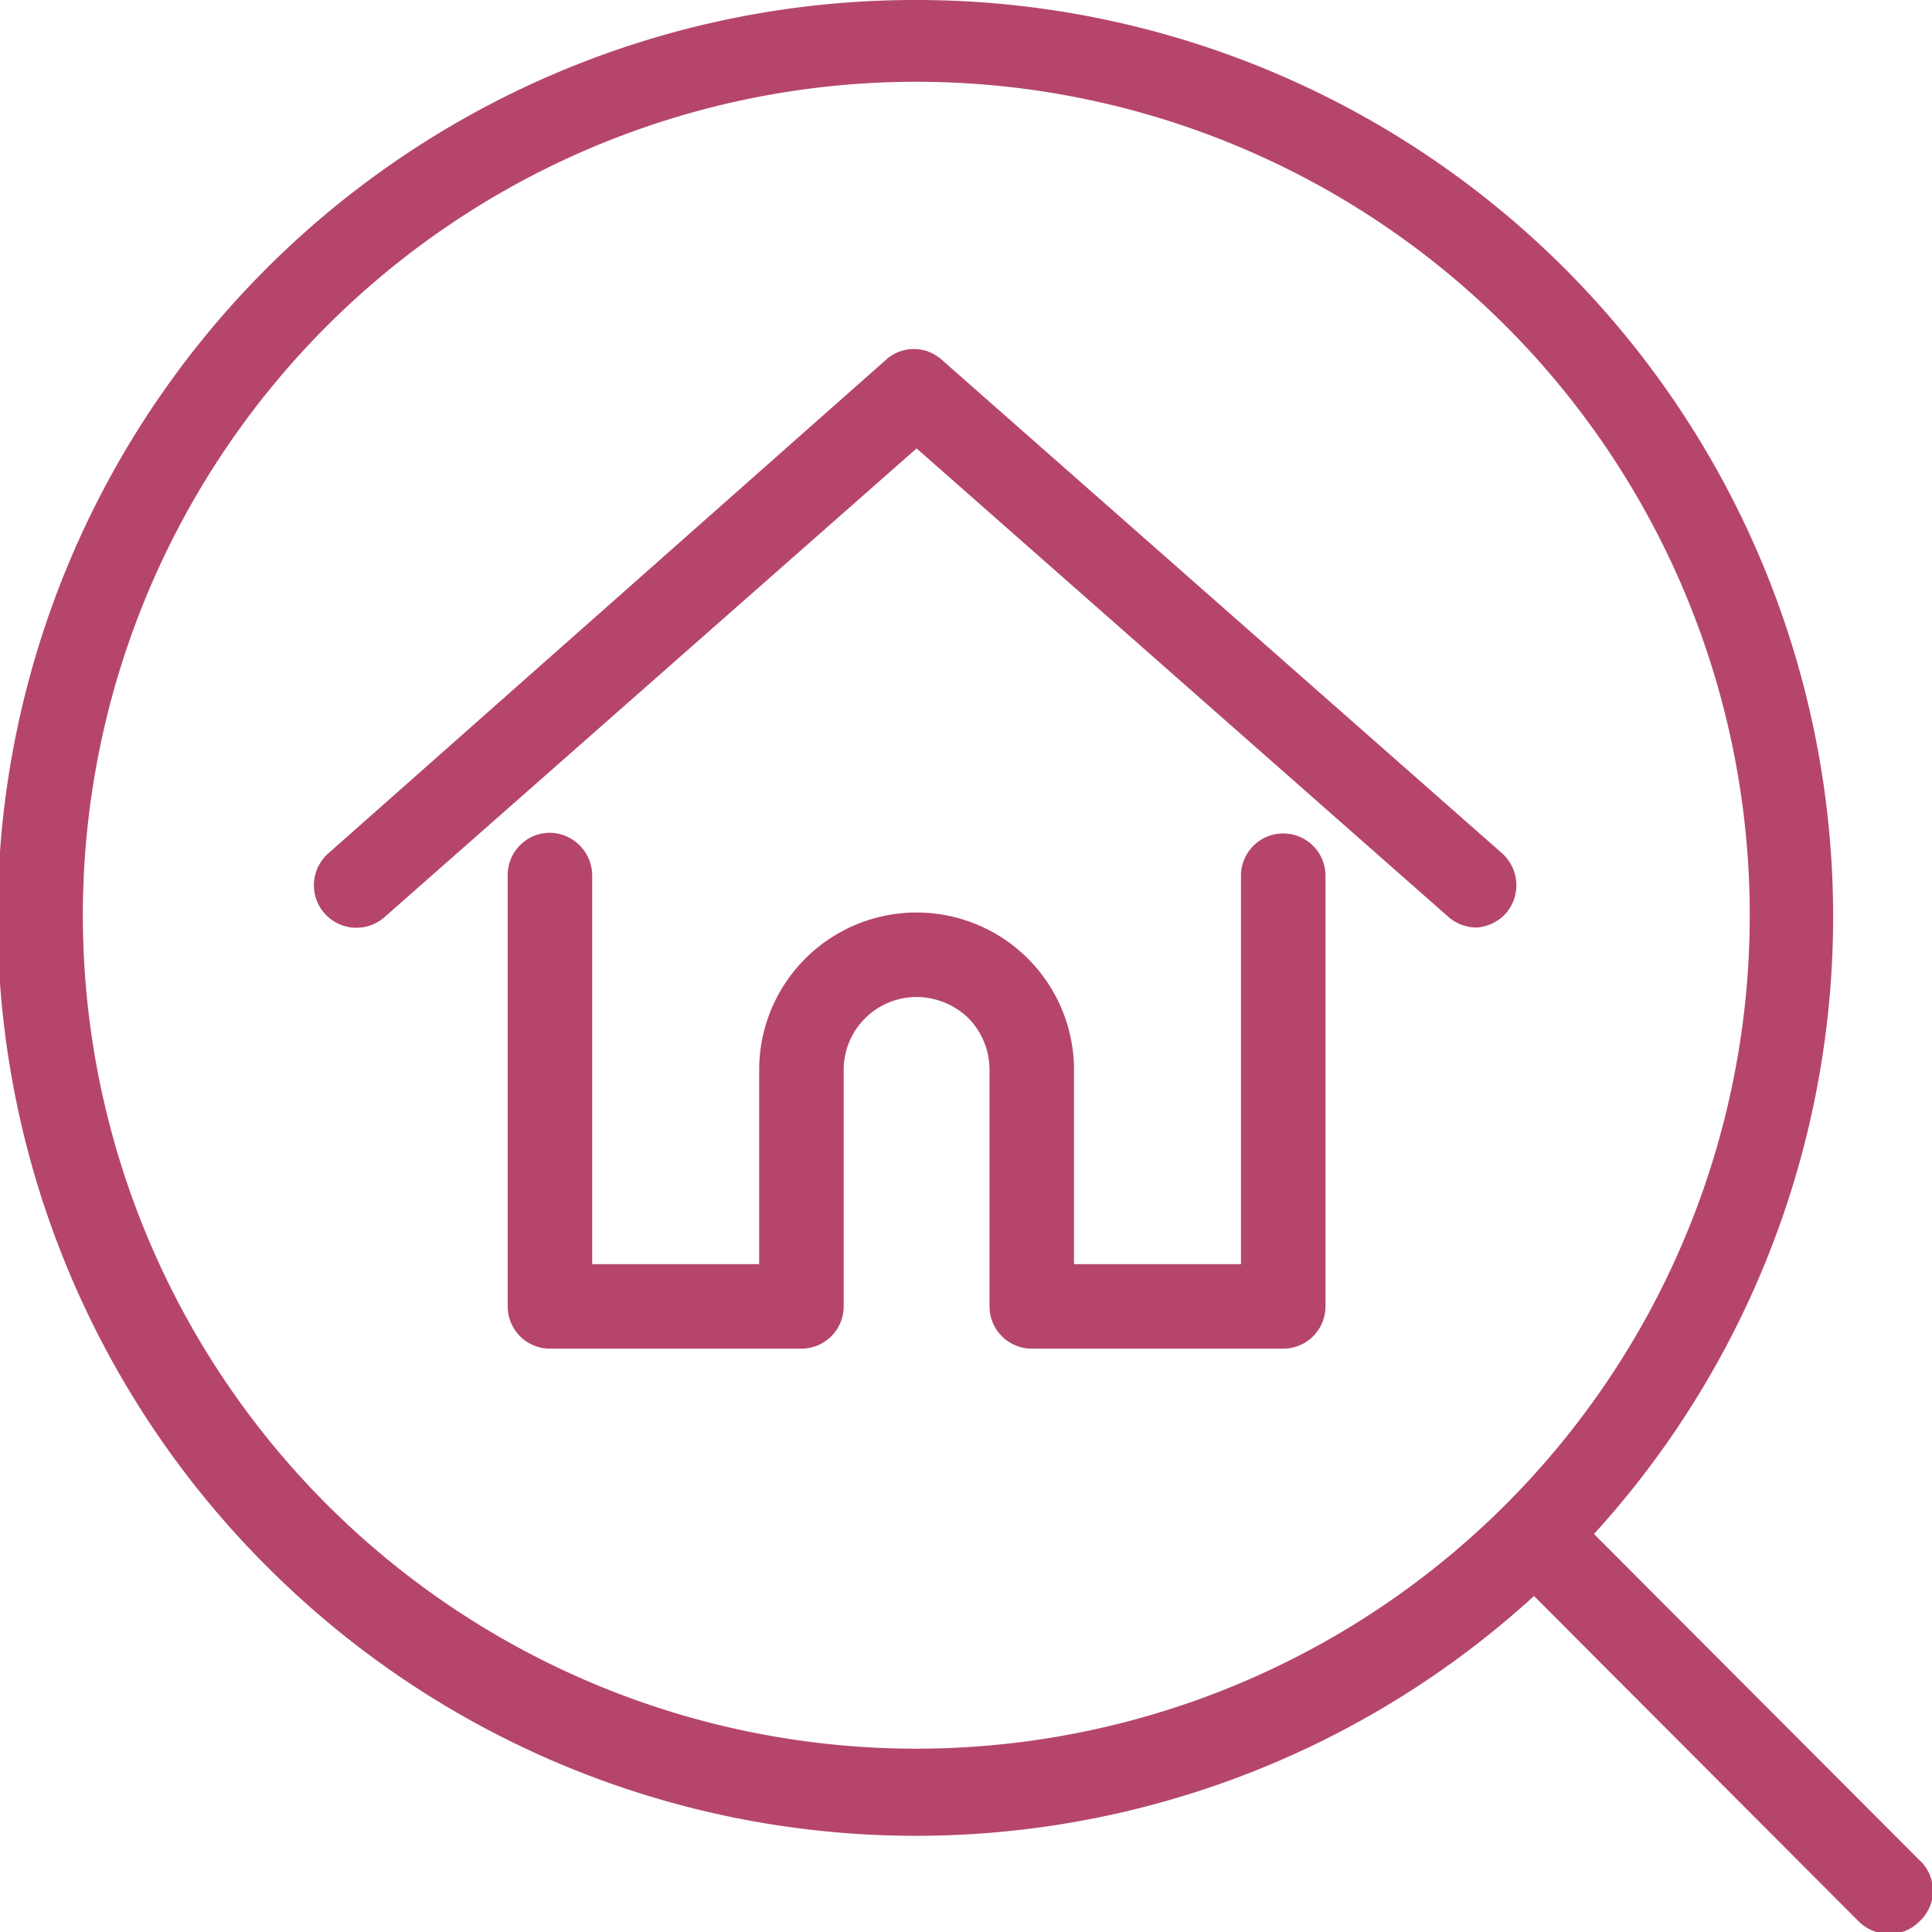 <?xml version="1.0" encoding="UTF-8"?>
<svg xmlns="http://www.w3.org/2000/svg" viewBox="0 0 28.35 28.35">
  <defs>
    <style>.cls-1{fill:#b5466a;}</style>
  </defs>
  <g id="レイヤー_2" data-name="レイヤー 2">
    <g id="レイヤー_1-2" data-name="レイヤー 1">
      <path class="cls-1" d="M28.16,27.29l-4.77-4.78A13.45,13.45,0,0,0,13.45,0,13.46,13.46,0,0,0,3.93,23a13.45,13.45,0,0,0,18.58.42l4.77,4.78a.64.64,0,0,0,.44.18.62.62,0,0,0,.44-.18A.61.61,0,0,0,28.16,27.29ZM4.81,22.09a12.23,12.23,0,1,1,8.64,3.57A12.23,12.23,0,0,1,4.81,22.09Z"></path>
      <path class="cls-1" d="M21.67,13.61a.63.63,0,0,1-.41-.15L13.45,6.58,5.64,13.46a.62.62,0,0,1-.82-.94L13,5.28a.61.61,0,0,1,.82,0l8.22,7.24a.63.63,0,0,1,.06.88A.64.64,0,0,1,21.67,13.61Z"></path>
      <path class="cls-1" d="M18.83,19.79H15.14a.62.62,0,0,1-.62-.62V15.7a1.08,1.08,0,0,0-.31-.76,1.1,1.1,0,0,0-.76-.31,1.07,1.07,0,0,0-1.07,1.07v3.47a.62.62,0,0,1-.62.62H8.07a.62.62,0,0,1-.62-.62V12.85a.62.62,0,0,1,.62-.63.63.63,0,0,1,.62.63v5.7h2.45V15.7a2.31,2.31,0,1,1,4.62,0v2.85h2.45v-5.7a.62.62,0,1,1,1.24,0v6.32A.62.62,0,0,1,18.83,19.79Z"></path>
    </g>
  </g>
</svg>
